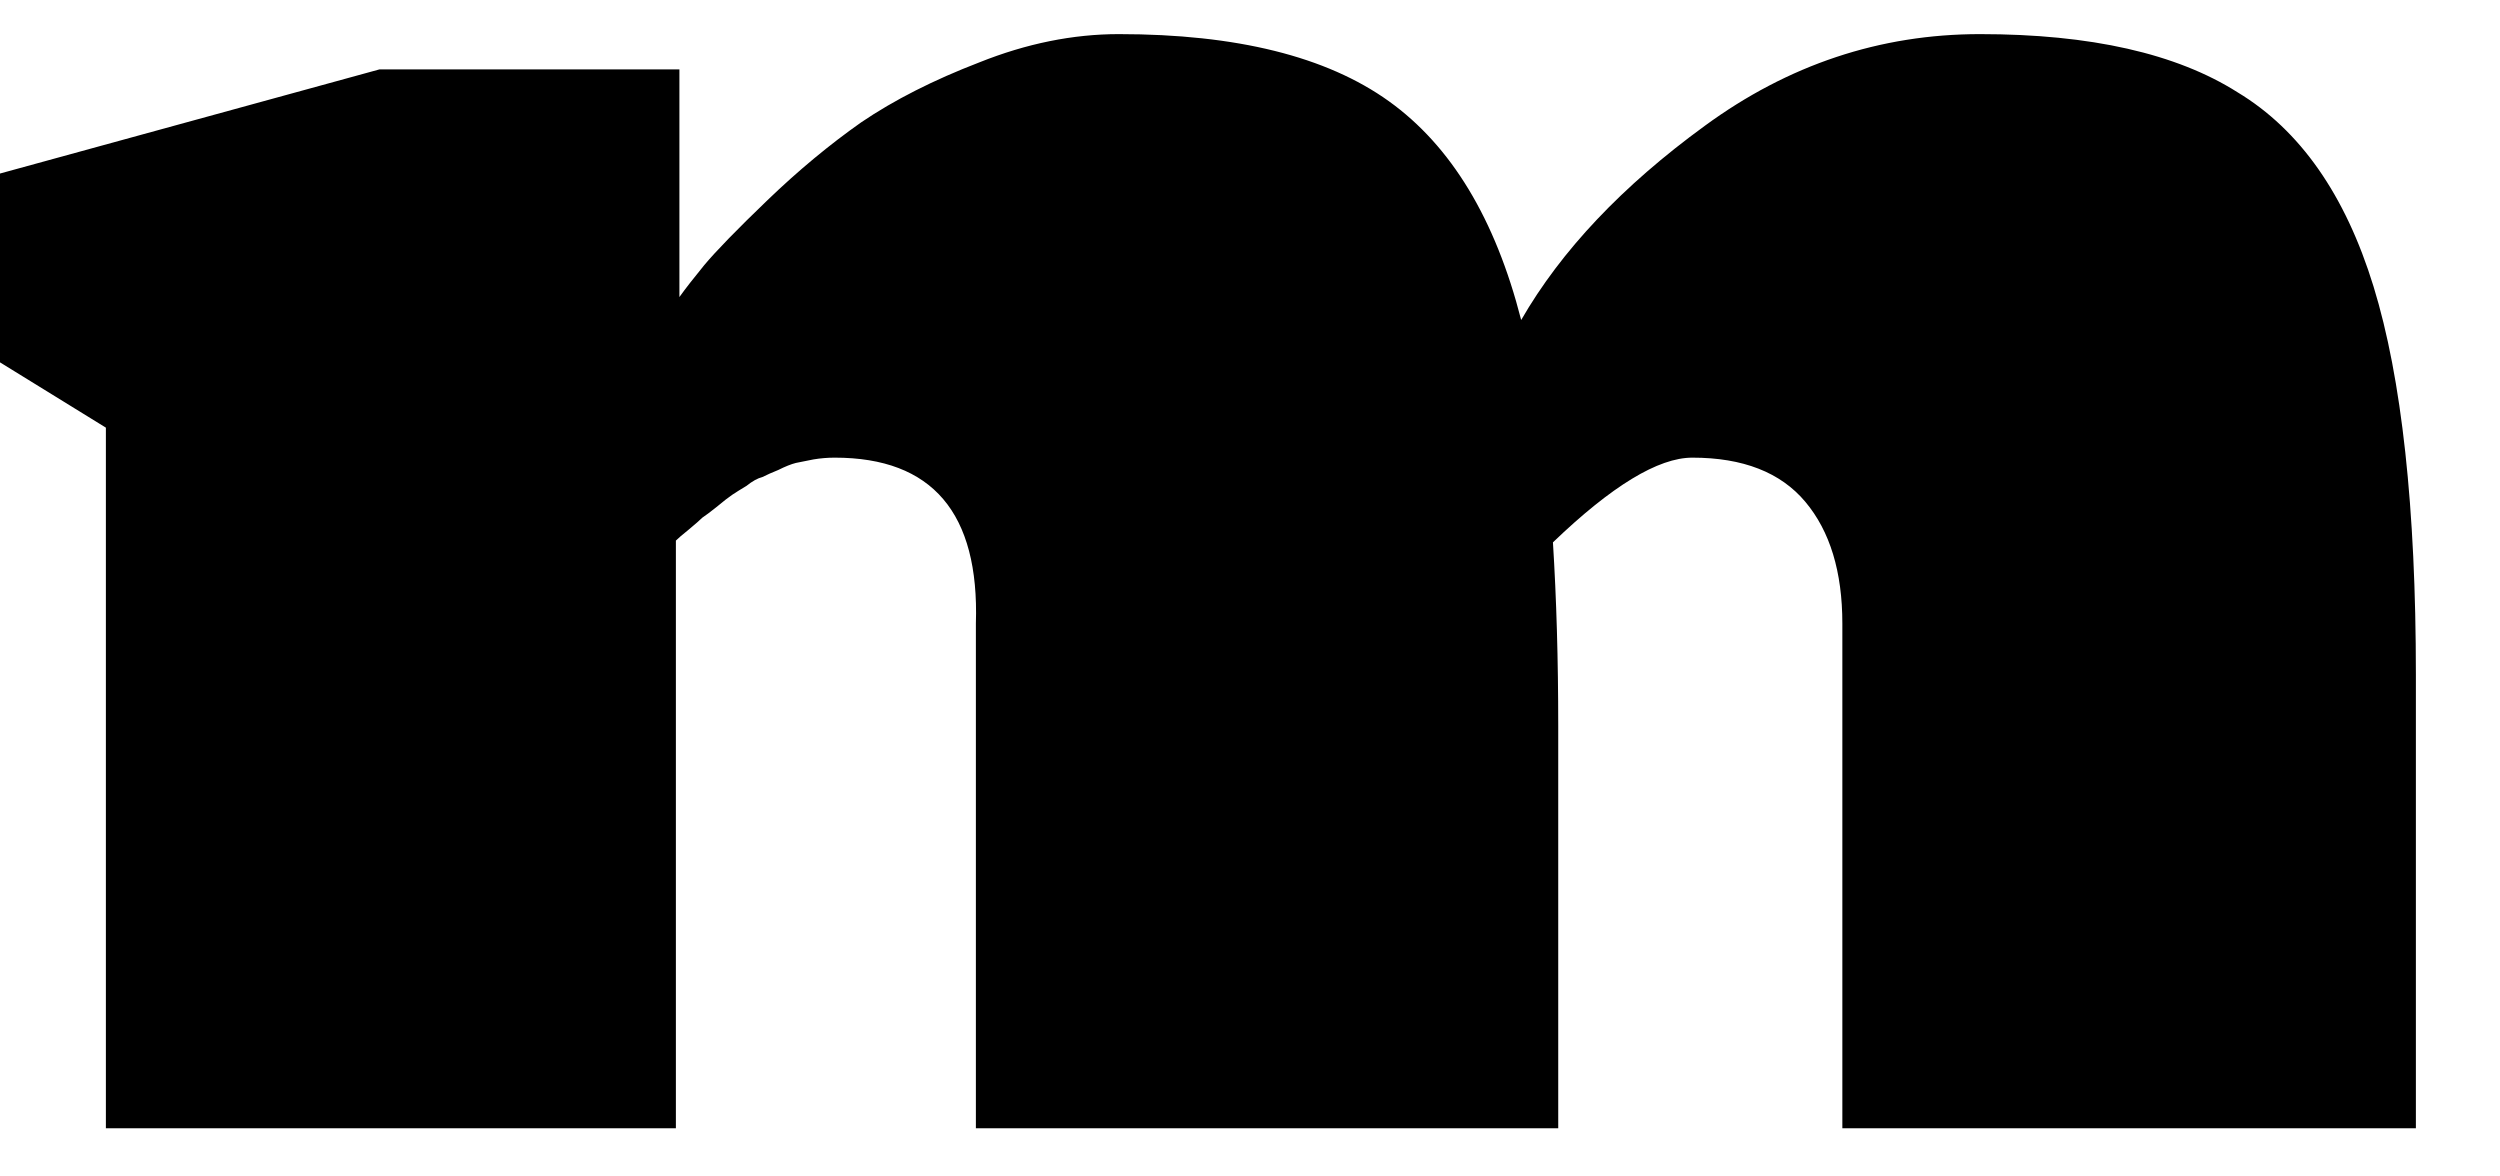 <?xml version="1.0" encoding="UTF-8"?> <svg xmlns="http://www.w3.org/2000/svg" width="17" height="8" viewBox="0 0 17 8" fill="none"> <path fill-rule="evenodd" clip-rule="evenodd" d="M16.428 4.588V7.672H12.528V4.24C12.528 3.888 12.444 3.612 12.276 3.412C12.108 3.212 11.852 3.112 11.508 3.112C11.276 3.112 10.96 3.304 10.56 3.688C10.584 4.072 10.596 4.488 10.596 4.936V7.672H6.636V4.24C6.66 3.488 6.34 3.112 5.676 3.112C5.628 3.112 5.58 3.116 5.532 3.124L5.412 3.148C5.38 3.156 5.34 3.172 5.292 3.196C5.252 3.212 5.216 3.228 5.184 3.244C5.152 3.252 5.116 3.272 5.076 3.304C5.036 3.328 5.004 3.348 4.98 3.364C4.956 3.38 4.92 3.408 4.872 3.448C4.832 3.48 4.8 3.504 4.776 3.52C4.76 3.536 4.728 3.564 4.68 3.604C4.64 3.636 4.612 3.66 4.596 3.676V7.672H0.72V2.908L0 2.464V1.18L2.58 0.472H4.62V2.02C4.66 1.964 4.716 1.892 4.788 1.804C4.868 1.708 5.012 1.56 5.22 1.36C5.428 1.16 5.64 0.984 5.856 0.832C6.08 0.68 6.348 0.544 6.66 0.424C6.98 0.296 7.296 0.232 7.608 0.232C8.408 0.232 9.02 0.384 9.444 0.688C9.868 0.992 10.168 1.488 10.344 2.176C10.616 1.704 11.032 1.264 11.592 0.856C12.16 0.44 12.784 0.232 13.464 0.232C14.216 0.232 14.8 0.364 15.216 0.628C15.64 0.884 15.948 1.324 16.14 1.948C16.332 2.572 16.428 3.452 16.428 4.588Z" fill="black"></path> </svg> 